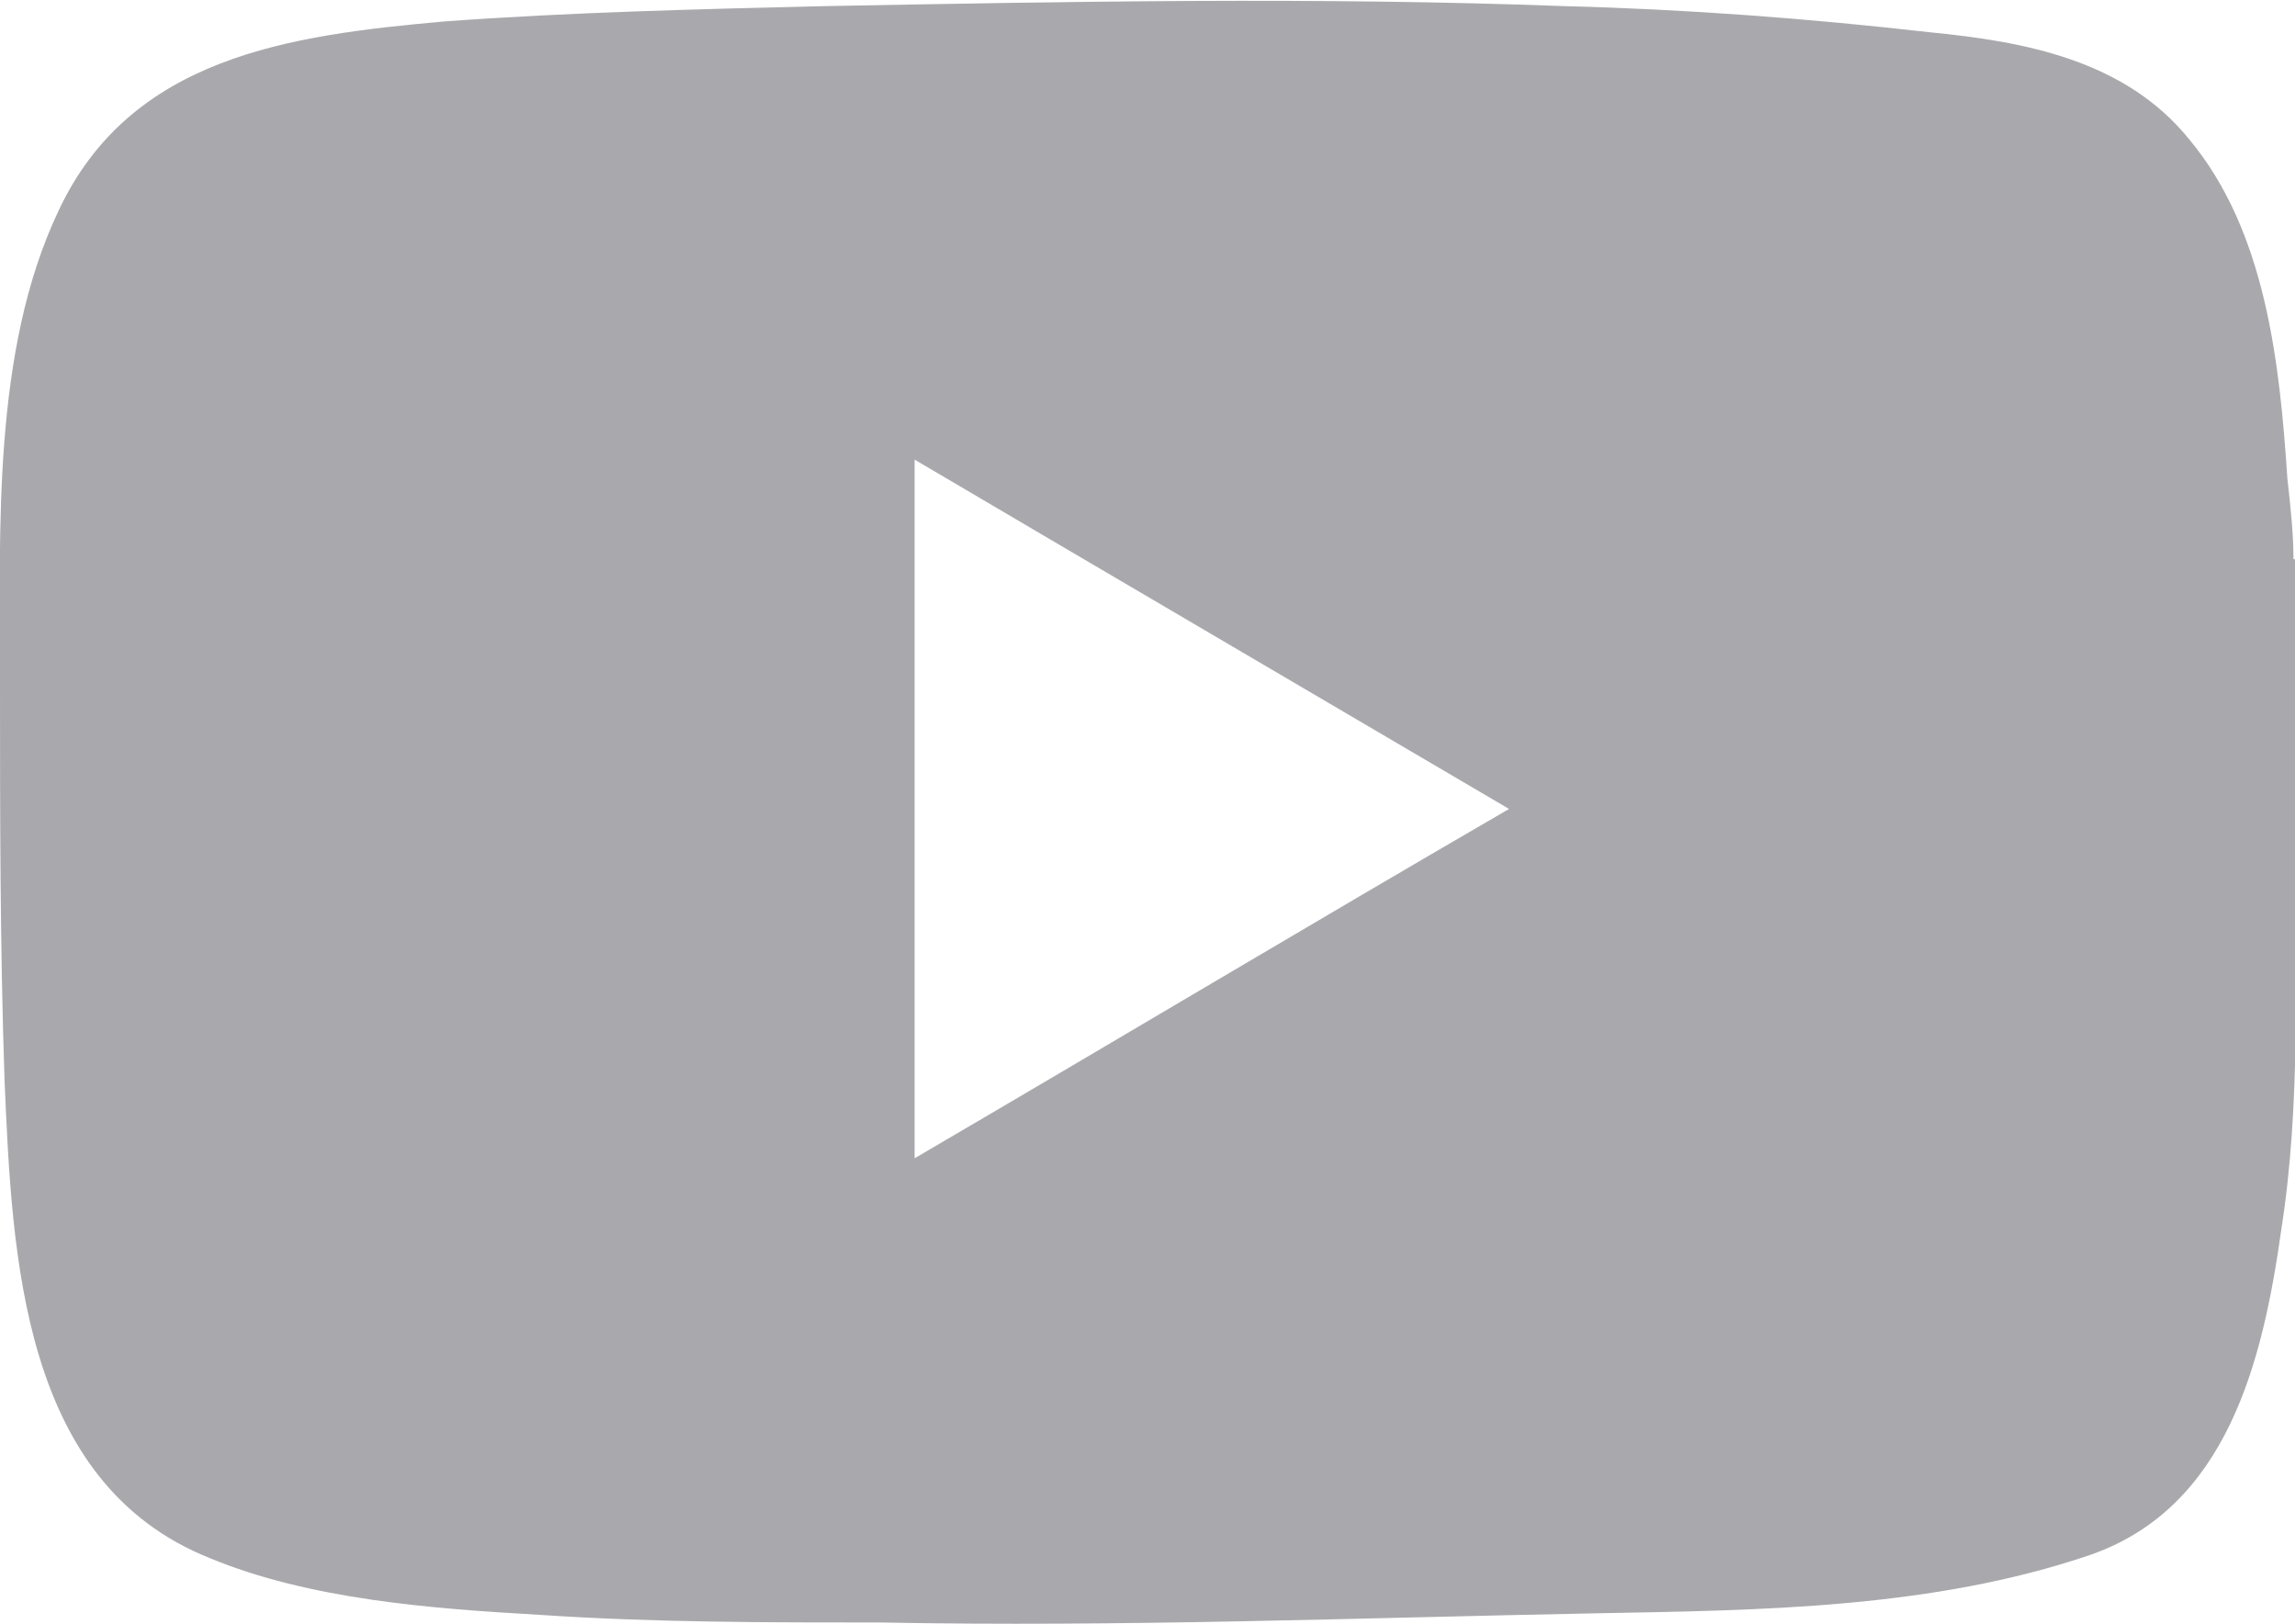 <?xml version="1.0" encoding="UTF-8"?>
<svg id="Layer_2" data-name="Layer 2" xmlns="http://www.w3.org/2000/svg" viewBox="0 0 14.98 10.6">
  <defs>
    <style>
      .cls-1 {
        fill: #a9a9ad;
      }
    </style>
  </defs>
  <g id="AW">
    <path class="cls-1" d="m14.97,3.65c0-.17-.02-.35-.04-.53-.05-.75-.14-1.61-.64-2.21-.42-.52-1.08-.64-1.7-.7-.79-.09-1.59-.15-2.38-.17-1.61-.06-3.22-.03-4.83,0-.83.02-1.66.04-2.48.1C1.89.23.85.37.38,1.38-.05,2.29,0,3.45,0,4.43c0,.87,0,1.75.03,2.63.05,1.14.11,2.62,1.34,3.11.65.27,1.45.33,2.15.37.74.05,1.48.05,2.23.05,1.56.03,3.11-.03,4.67-.06,1.07-.02,2.19-.03,3.22-.38.9-.31,1.13-1.27,1.25-2.12.13-.83.09-1.67.09-2.52,0-.62.02-1.24,0-1.86Zm-9,3.92V3c1.29.76,2.57,1.51,3.88,2.28-1.31.76-2.58,1.52-3.88,2.28Z"/>
  </g>
</svg>